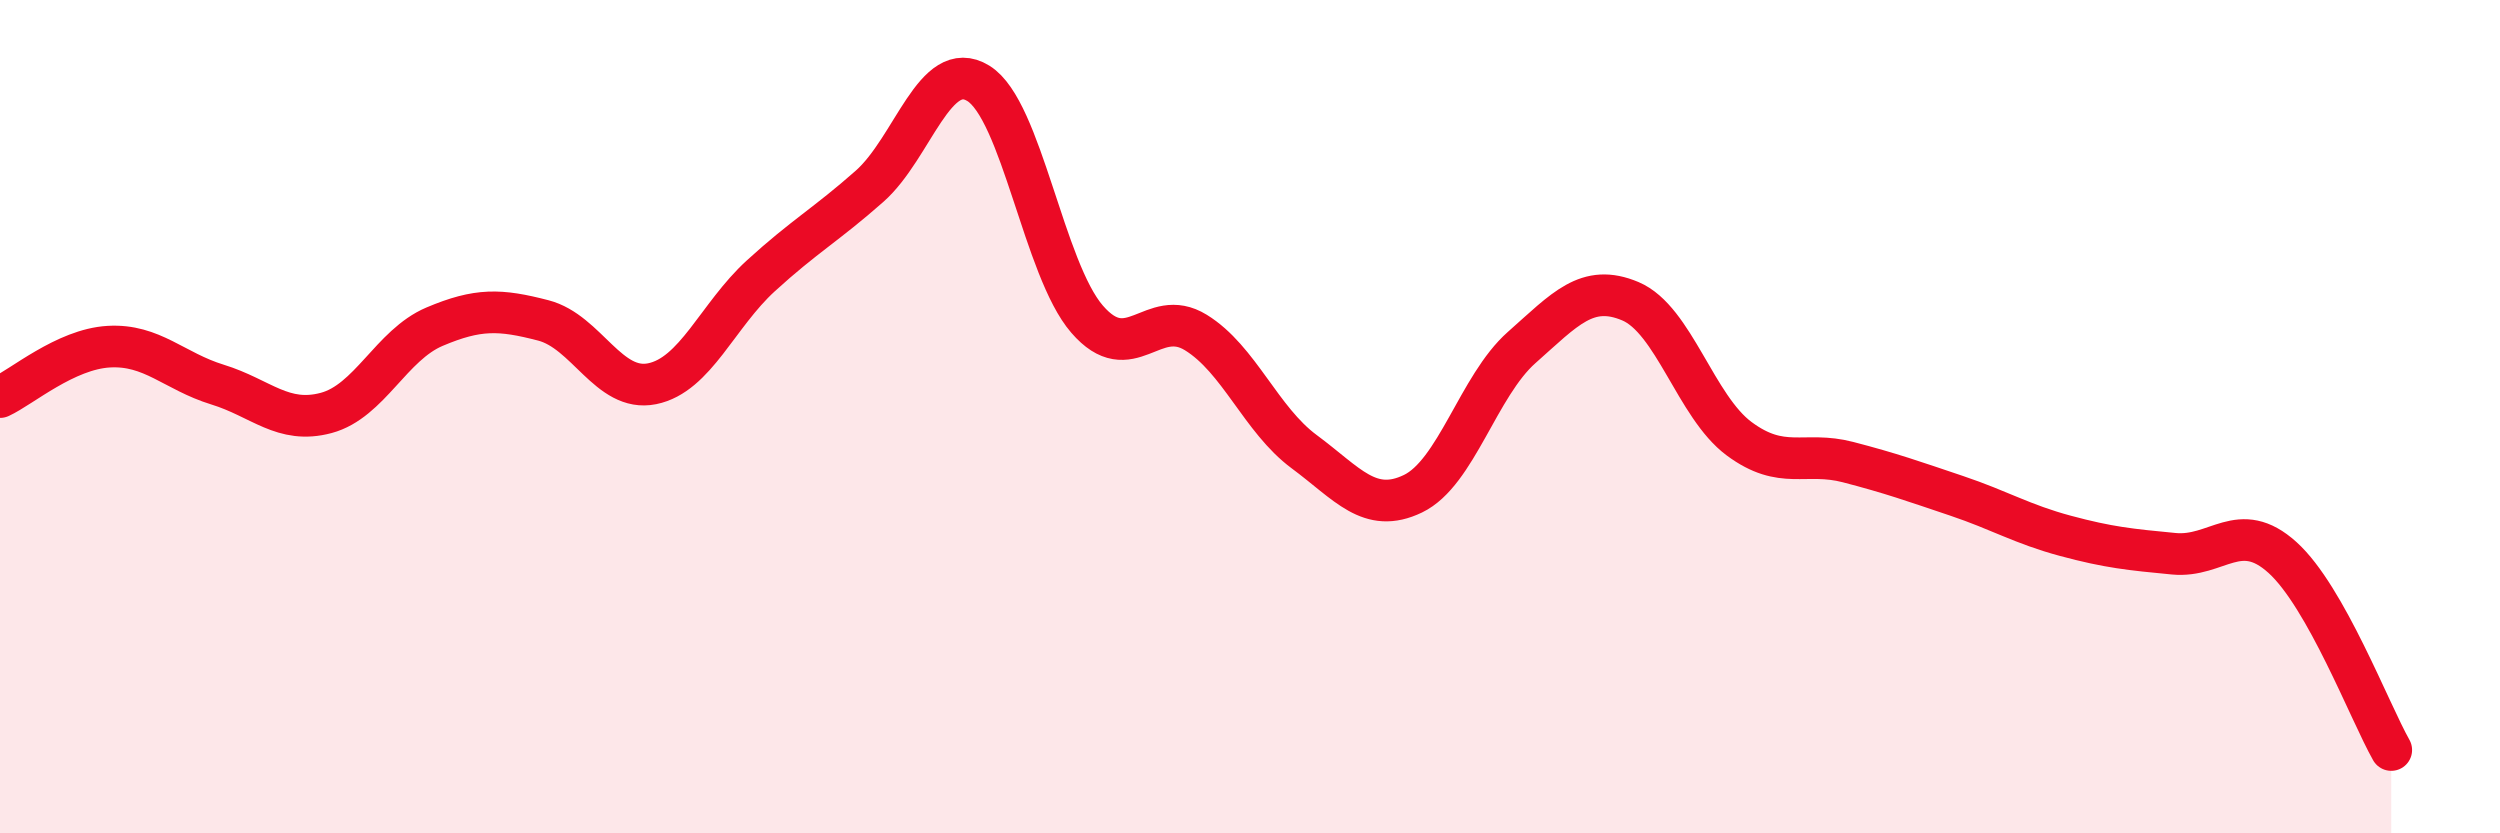 
    <svg width="60" height="20" viewBox="0 0 60 20" xmlns="http://www.w3.org/2000/svg">
      <path
        d="M 0,9.53 C 0.52,9.29 1.57,8.38 2.61,8.32 C 3.65,8.26 4.18,8.91 5.22,9.23 C 6.26,9.55 6.79,10.19 7.83,9.91 C 8.87,9.63 9.39,8.28 10.43,7.84 C 11.47,7.4 12,7.42 13.04,7.69 C 14.08,7.96 14.61,9.42 15.65,9.21 C 16.69,9 17.22,7.57 18.26,6.62 C 19.3,5.67 19.83,5.39 20.87,4.47 C 21.91,3.55 22.44,1.36 23.48,2 C 24.52,2.64 25.05,6.46 26.09,7.66 C 27.13,8.86 27.66,7.34 28.7,7.98 C 29.74,8.62 30.26,10.07 31.3,10.84 C 32.34,11.61 32.87,12.35 33.91,11.85 C 34.95,11.35 35.48,9.26 36.52,8.34 C 37.56,7.42 38.09,6.79 39.13,7.23 C 40.17,7.67 40.7,9.76 41.74,10.53 C 42.78,11.3 43.31,10.82 44.35,11.09 C 45.39,11.36 45.92,11.55 46.96,11.9 C 48,12.25 48.53,12.58 49.57,12.86 C 50.61,13.14 51.13,13.19 52.17,13.29 C 53.21,13.39 53.74,12.44 54.78,13.38 C 55.82,14.32 56.87,17.08 57.39,18L57.39 20L0 20Z"
        fill="#EB0A25"
        opacity="0.1"
        stroke-linecap="round"
        stroke-linejoin="round"
      />
      <path
        d="M 0,9.53 C 0.52,9.29 1.57,8.38 2.61,8.32 C 3.65,8.26 4.18,8.91 5.22,9.23 C 6.26,9.55 6.79,10.19 7.83,9.91 C 8.87,9.63 9.39,8.28 10.43,7.84 C 11.47,7.4 12,7.42 13.04,7.69 C 14.08,7.96 14.61,9.42 15.65,9.21 C 16.69,9 17.22,7.57 18.26,6.62 C 19.3,5.67 19.83,5.39 20.87,4.47 C 21.91,3.55 22.44,1.36 23.48,2 C 24.52,2.64 25.05,6.46 26.09,7.66 C 27.13,8.86 27.66,7.34 28.7,7.98 C 29.74,8.62 30.26,10.07 31.3,10.84 C 32.34,11.61 32.87,12.35 33.91,11.85 C 34.95,11.35 35.48,9.26 36.52,8.34 C 37.56,7.42 38.09,6.79 39.13,7.23 C 40.17,7.67 40.7,9.76 41.74,10.53 C 42.78,11.3 43.31,10.82 44.35,11.09 C 45.39,11.36 45.92,11.55 46.96,11.9 C 48,12.25 48.53,12.58 49.57,12.86 C 50.61,13.14 51.13,13.19 52.17,13.29 C 53.21,13.39 53.74,12.44 54.78,13.38 C 55.82,14.32 56.87,17.08 57.39,18"
        stroke="#EB0A25"
        stroke-width="1"
        fill="none"
        stroke-linecap="round"
        stroke-linejoin="round"
      />
    </svg>
  